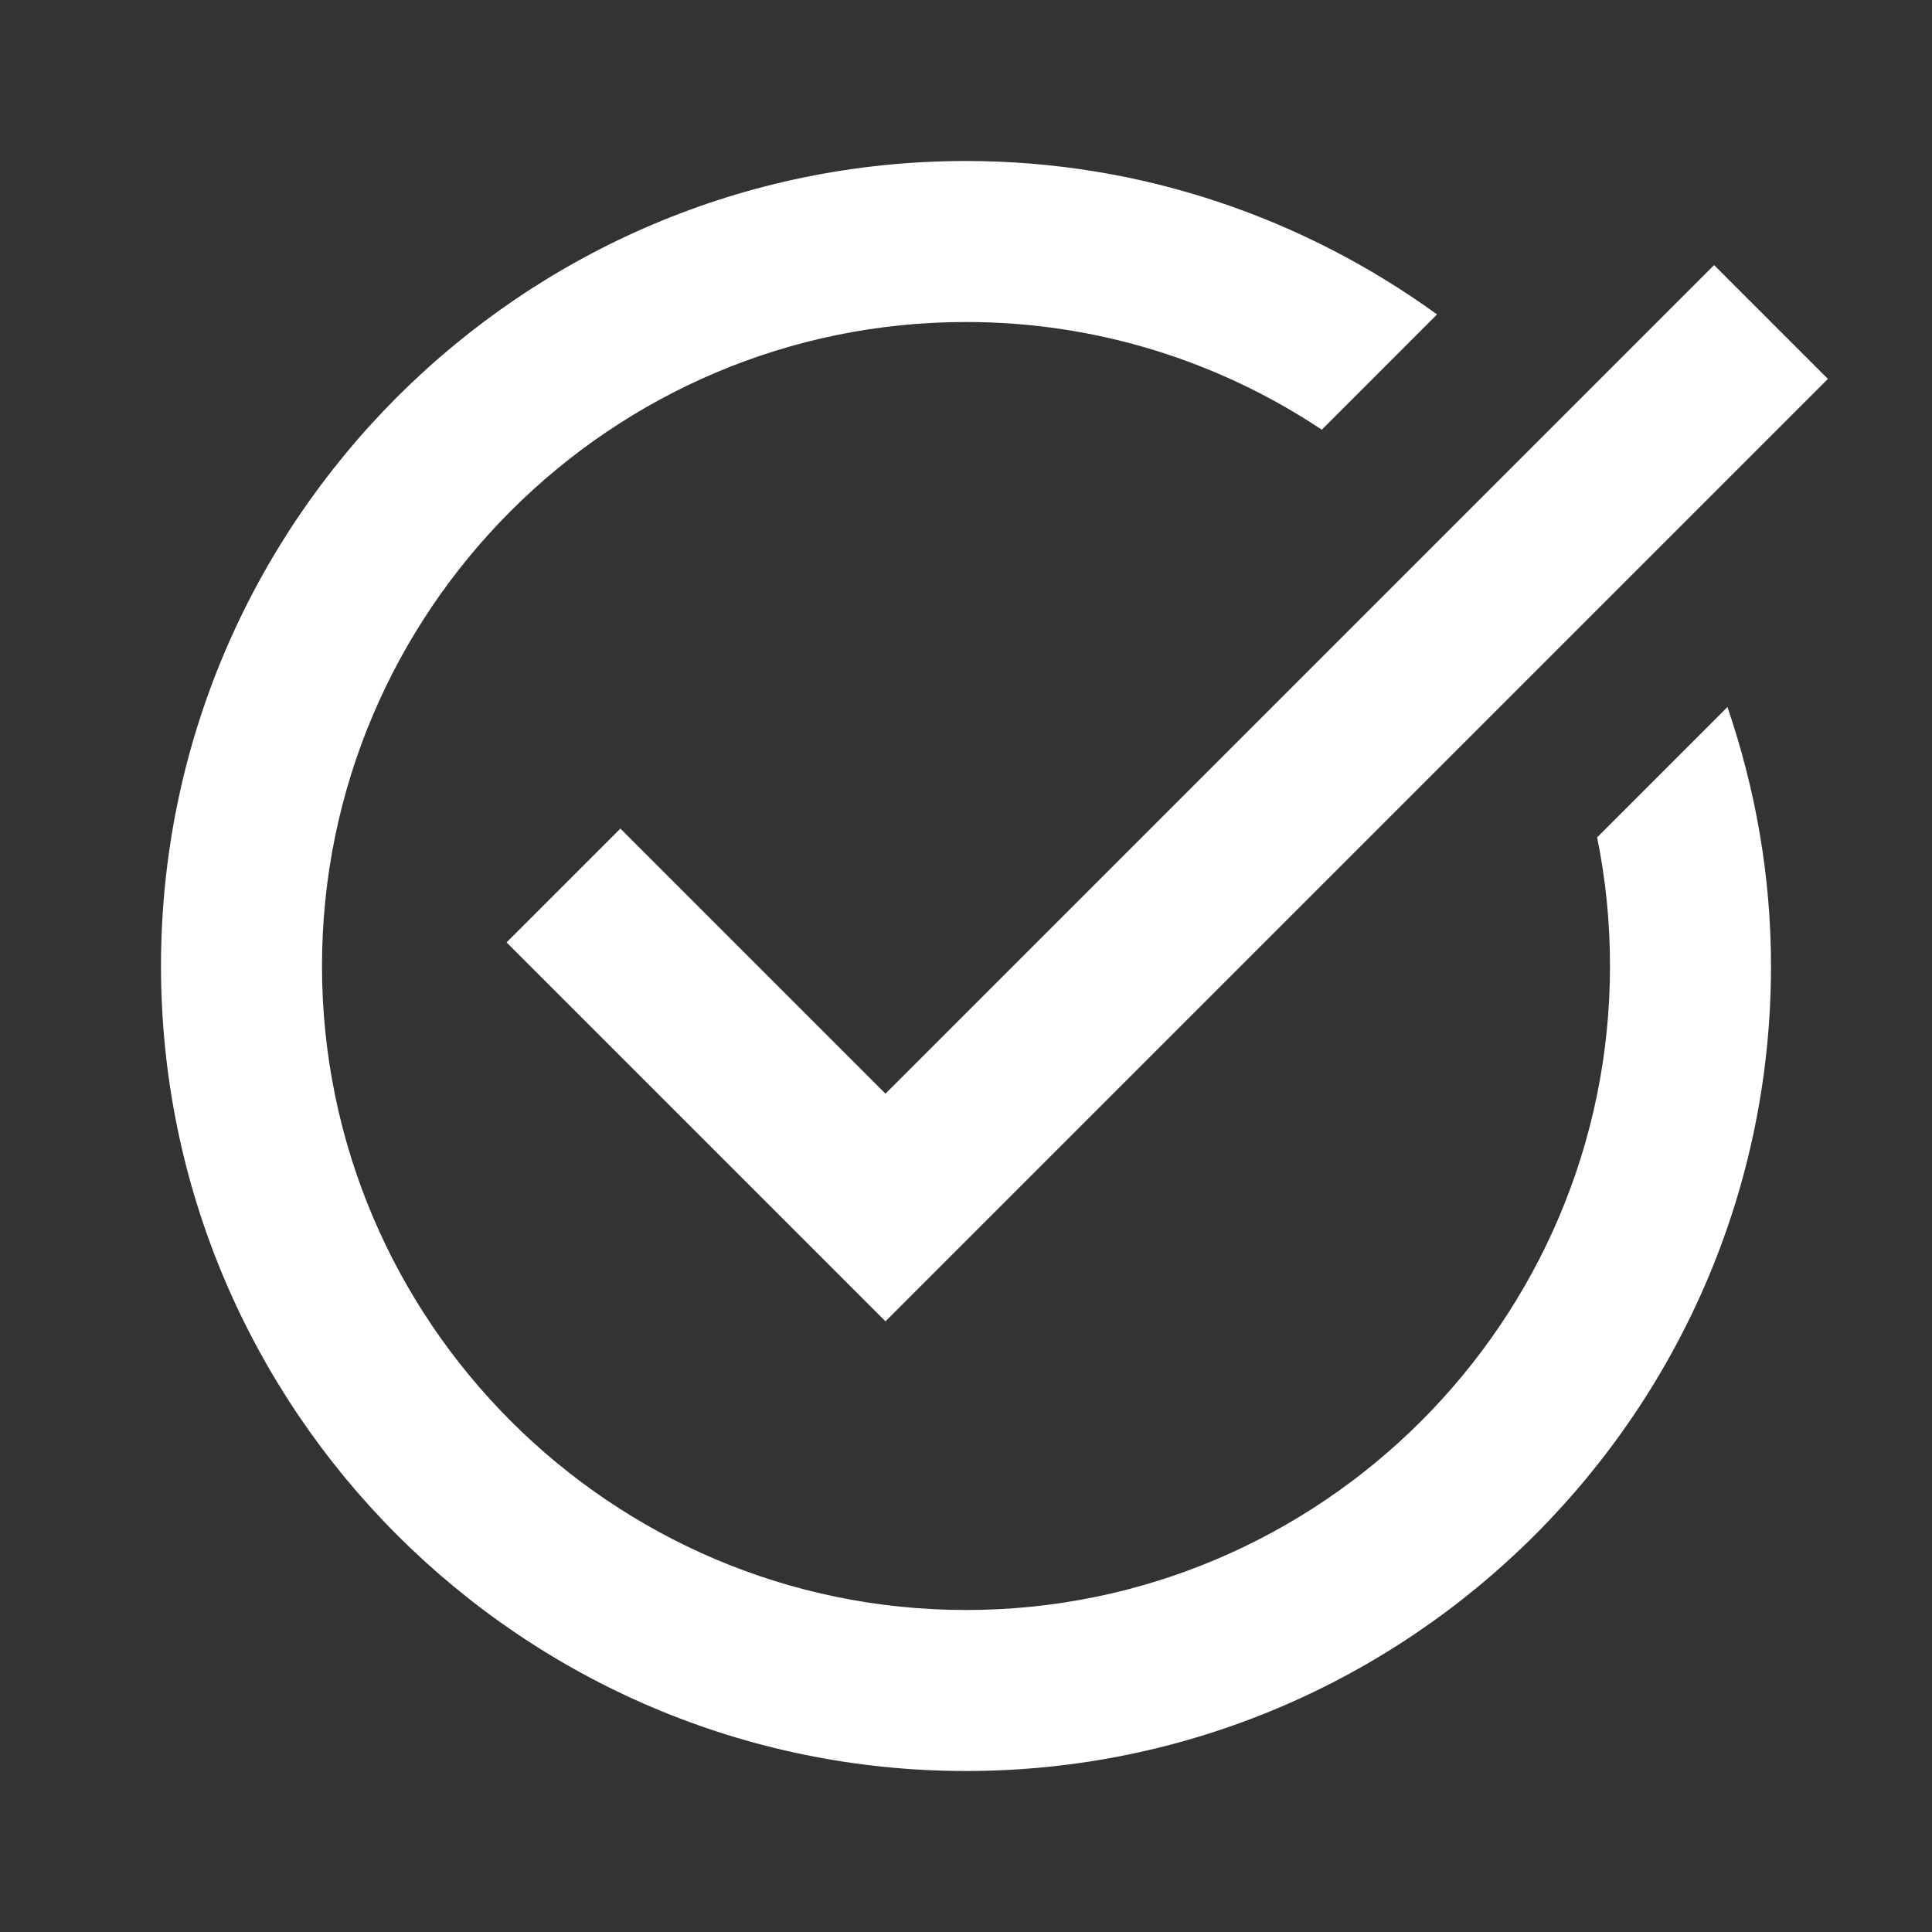 <?xml version="1.0" encoding="UTF-8"?> <svg xmlns="http://www.w3.org/2000/svg" viewBox="0 0 48.00 48.00" data-guides="{&quot;vertical&quot;:[],&quot;horizontal&quot;:[]}"><rect x="0" y="0" width="48.00" height="48.00" fill="#333333" stroke="none"/><defs></defs><path fill="#ffffff" stroke="none" fill-opacity="1" stroke-width="1" stroke-opacity="1" alignment-baseline="" baseline-shift="" color="rgb(51, 51, 51)" id="tSvg8dac39c95" title="Path 1" d="M24 4C12.973 4 4 12.973 4 24C4 35.027 12.973 44 24 44C35.027 44 44 35.027 44 24C44 21.746 43.609 19.59 42.918 17.566C41.839 18.646 40.759 19.725 39.68 20.805C39.891 21.836 40 22.906 40 24C40 32.82 32.82 40 24 40C15.18 40 8 32.82 8 24C8 15.18 15.18 8 24 8C27.266 8 30.305 8.988 32.84 10.676C33.794 9.721 34.749 8.767 35.703 7.812C32.406 5.426 28.371 4 24 4ZM42.586 6.586C35.724 13.448 28.862 20.31 22 27.172C19.805 24.977 17.609 22.781 15.414 20.586C14.471 21.529 13.529 22.471 12.586 23.414C15.724 26.552 18.862 29.69 22 32.828C29.805 25.023 37.609 17.219 45.414 9.414C44.471 8.471 43.529 7.529 42.586 6.586"></path></svg> 